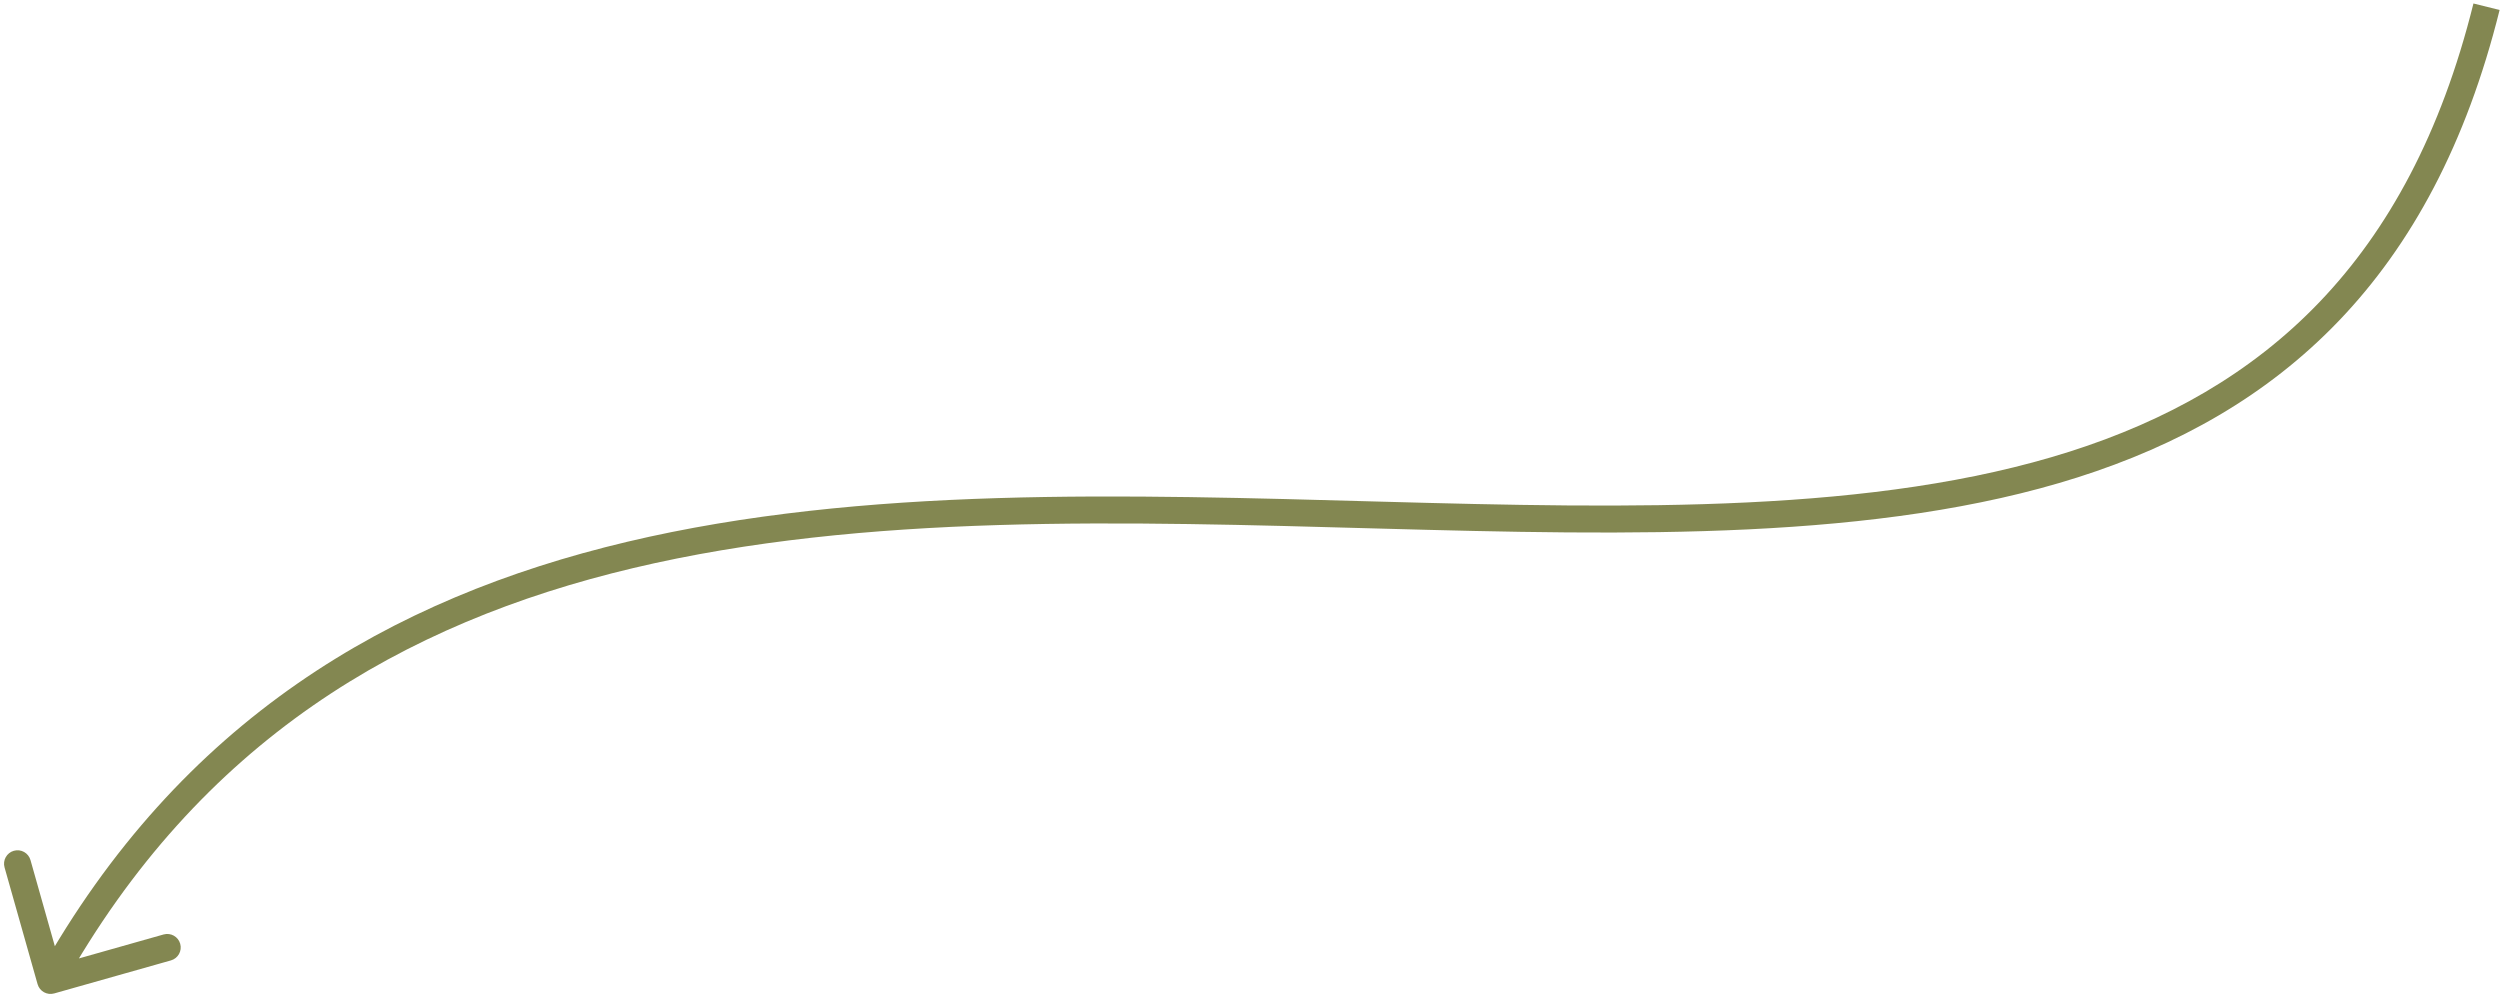 <?xml version="1.0" encoding="UTF-8"?> <svg xmlns="http://www.w3.org/2000/svg" width="371" height="148" viewBox="0 0 371 148" fill="none"> <path d="M5.575 146.045C5.876 147.108 6.981 147.726 8.044 147.425L25.364 142.525C26.427 142.224 27.045 141.119 26.744 140.056C26.444 138.993 25.338 138.375 24.275 138.676L8.88 143.032L4.524 127.636C4.223 126.573 3.118 125.955 2.055 126.256C0.992 126.557 0.374 127.662 0.675 128.725L5.575 146.045ZM367.059 0.517C362.253 19.862 354.392 34.19 344.228 44.811C334.063 55.434 321.497 62.45 307.127 67.024C278.279 76.206 242.458 75.473 204.804 74.44C167.315 73.411 128.093 72.093 93.053 80.408C57.893 88.751 26.831 106.815 5.754 144.525L9.245 146.476C29.668 109.939 59.669 92.441 93.977 84.3C128.405 76.13 167.059 77.406 204.695 78.438C242.166 79.467 278.72 80.264 308.341 70.836C323.205 66.104 336.397 58.78 347.118 47.577C357.842 36.371 365.996 21.386 370.941 1.481L367.059 0.517Z" fill="#838751"></path> </svg> 